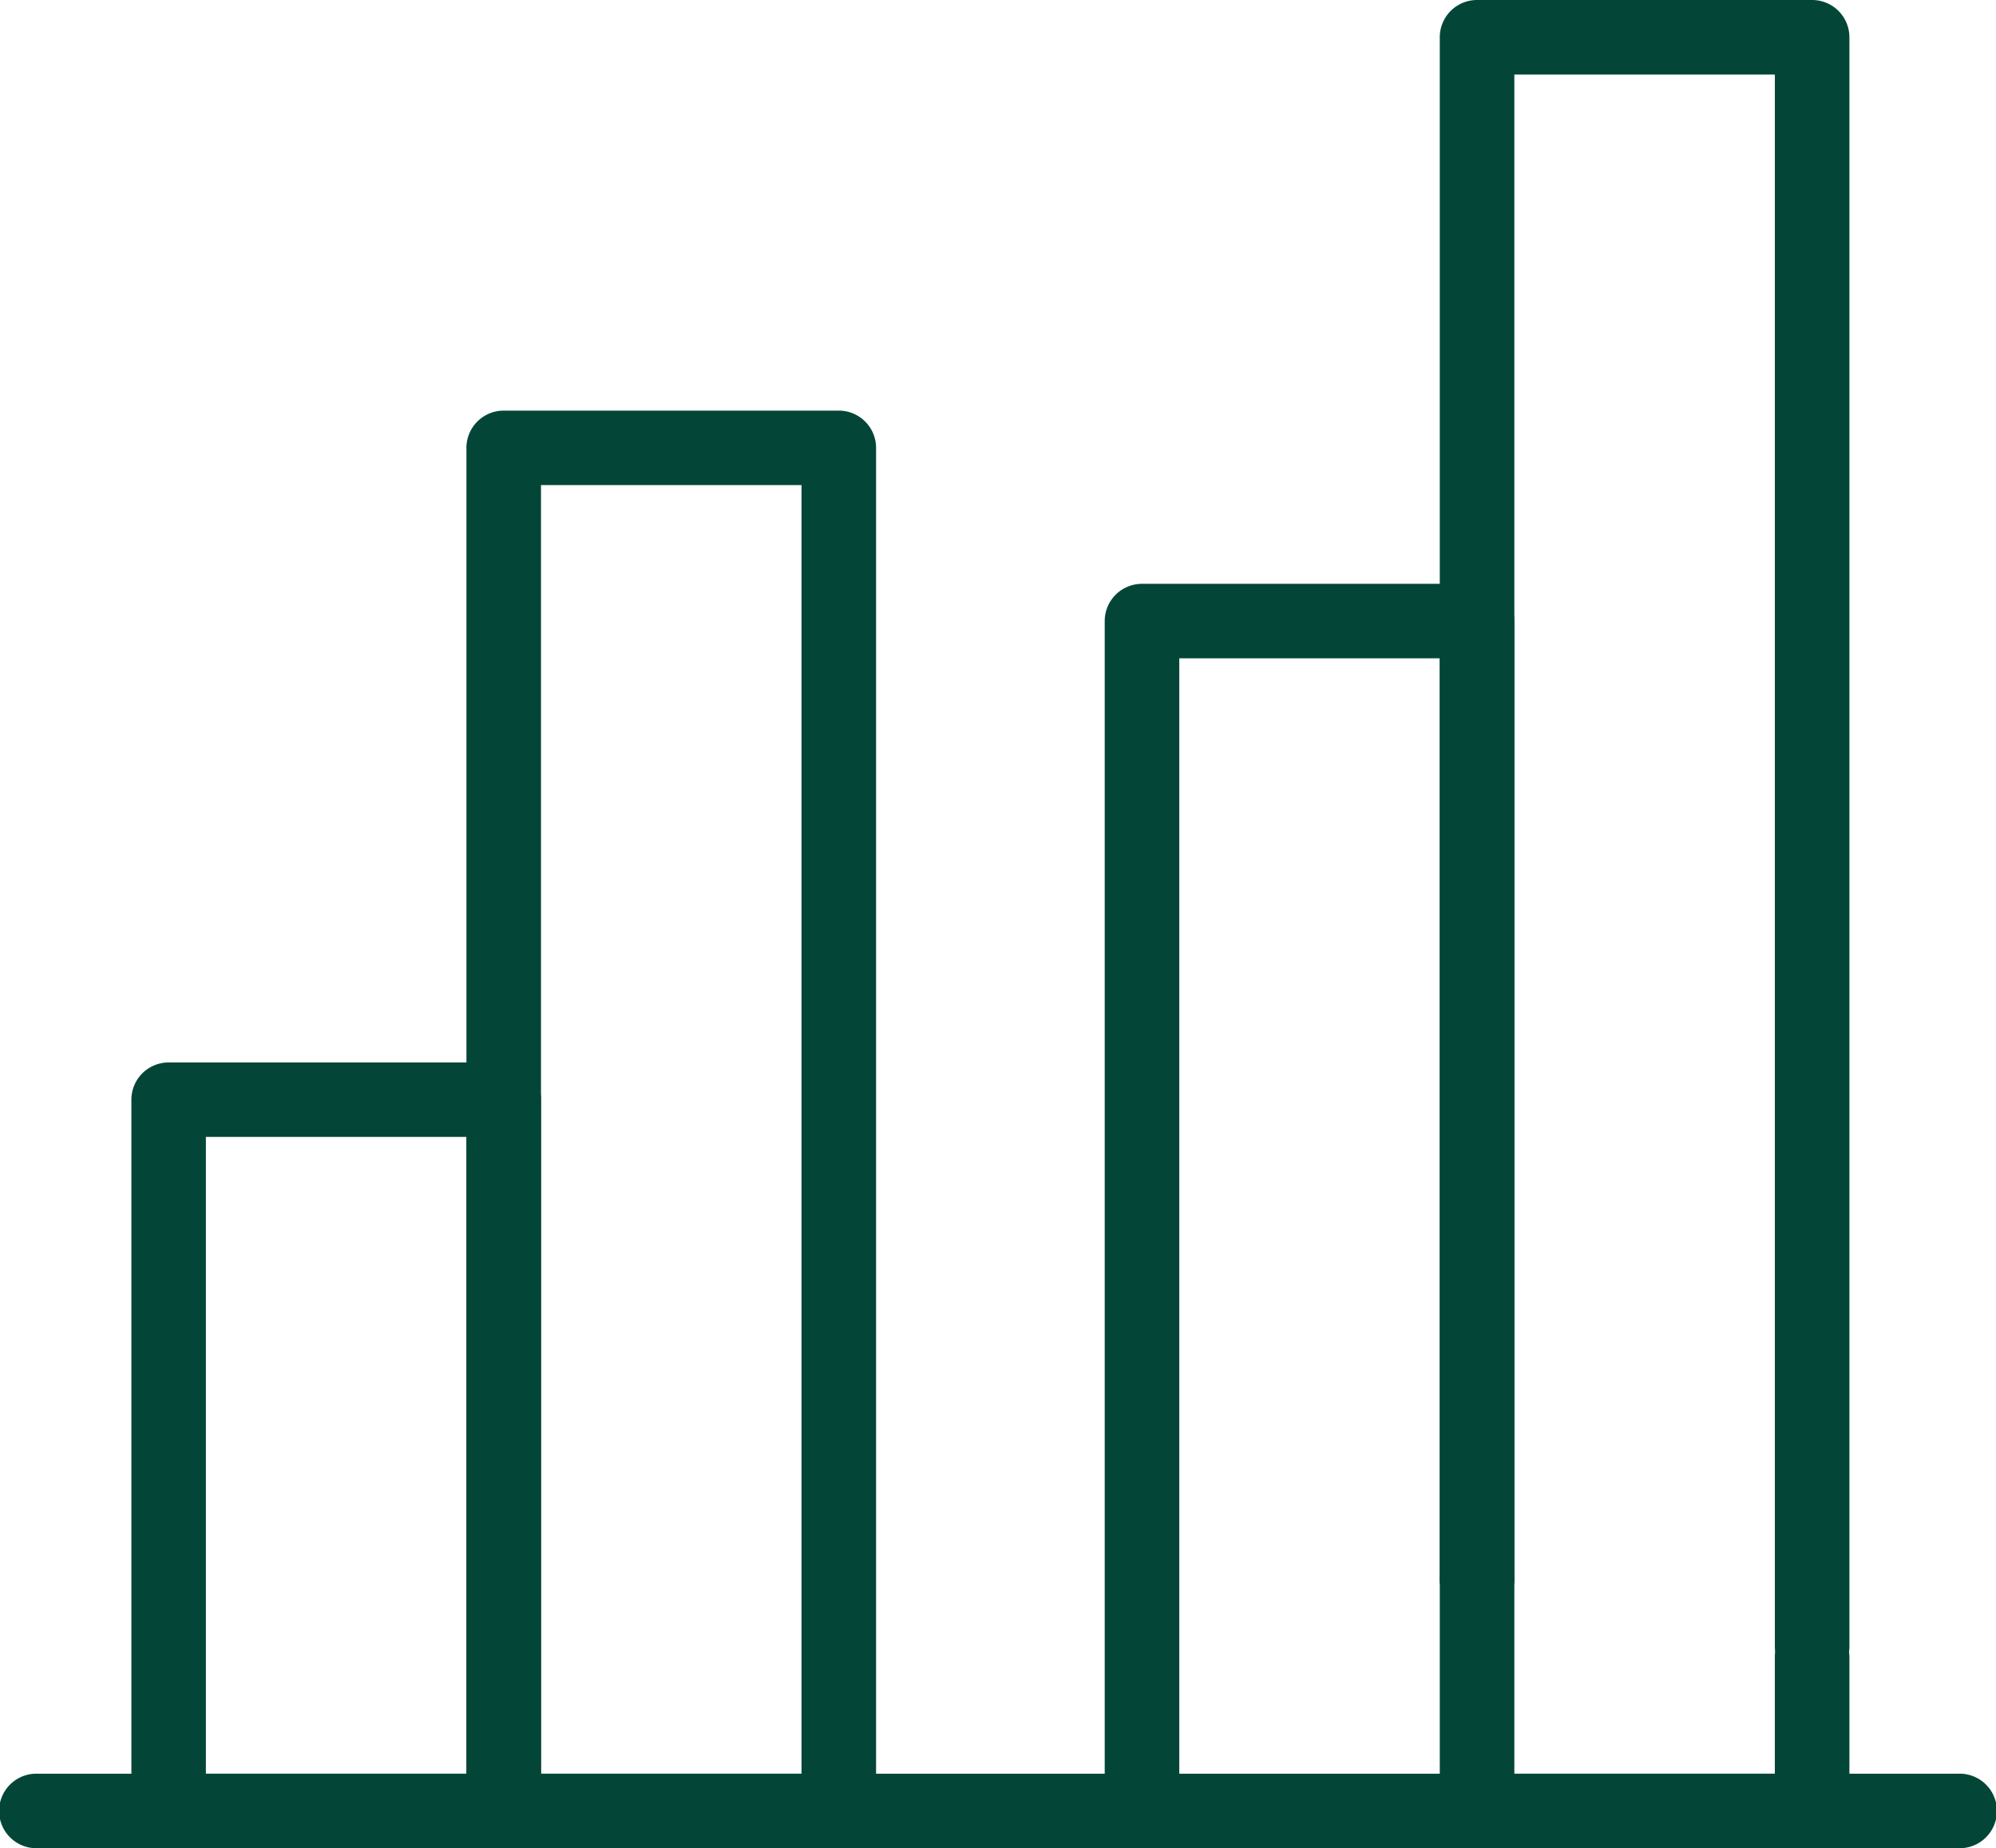 <svg id="consistent-track" xmlns="http://www.w3.org/2000/svg" xmlns:xlink="http://www.w3.org/1999/xlink" width="90.042" height="83.389" viewBox="0 0 90.042 83.389">
  <defs>
    <clipPath id="clip-path">
      <rect id="Rectangle_4111" data-name="Rectangle 4111" width="90.042" height="83.389" fill="#034638"/>
    </clipPath>
  </defs>
  <g id="Group_3270" data-name="Group 3270" clip-path="url(#clip-path)">
    <path id="Path_15998" data-name="Path 15998" d="M88.361,157.822H1.682a1.682,1.682,0,1,1,0-3.363H88.361a1.682,1.682,0,1,1,0,3.363" transform="translate(0 -74.433)" fill="#034638"/>
    <path id="Path_15999" data-name="Path 15999" d="M28.236,127.972H13.121a1.682,1.682,0,0,1-1.682-1.682V94.2a1.681,1.681,0,0,1,1.682-1.681H28.236A1.681,1.681,0,0,1,29.917,94.2V126.29a1.682,1.682,0,0,1-1.682,1.682M14.8,124.609H26.554V95.879H14.8Z" transform="translate(-5.512 -44.583)" fill="#034638"/>
    <path id="Path_16000" data-name="Path 16000" d="M57.41,100.618H42.294a1.682,1.682,0,0,1-1.682-1.682v-61.5a1.682,1.682,0,0,1,1.682-1.682H57.41a1.682,1.682,0,0,1,1.682,1.682v61.5a1.682,1.682,0,0,1-1.682,1.682M43.976,97.255H55.728V39.115H43.976Z" transform="translate(-19.571 -17.228)" fill="#034638"/>
    <path id="Path_16001" data-name="Path 16001" d="M97.869,107.889a1.682,1.682,0,0,1-1.682-1.682V52.522a1.682,1.682,0,0,1,1.682-1.682h15.115a1.682,1.682,0,0,1,1.682,1.682V95.715a1.682,1.682,0,1,1-3.364,0V54.2H99.551v52a1.682,1.682,0,0,1-1.682,1.682" transform="translate(-46.352 -24.499)" fill="#034638"/>
    <path id="Path_16002" data-name="Path 16002" d="M127.042,72.9a1.682,1.682,0,0,1-1.682-1.682V1.681A1.681,1.681,0,0,1,127.042,0h15.116a1.681,1.681,0,0,1,1.681,1.681v72.56a1.682,1.682,0,1,1-3.363,0V3.363H128.724V71.216a1.682,1.682,0,0,1-1.682,1.682" transform="translate(-60.41)" fill="#034638"/>
    <path id="Path_16003" data-name="Path 16003" d="M142.157,148.141H127.042a1.682,1.682,0,0,1-1.682-1.682V136.051a1.682,1.682,0,0,1,3.364,0v8.727h11.751v-5.259a1.682,1.682,0,1,1,3.364,0v6.94a1.682,1.682,0,0,1-1.682,1.682" transform="translate(-60.41 -64.751)" fill="#034638"/>
  </g>
</svg>
